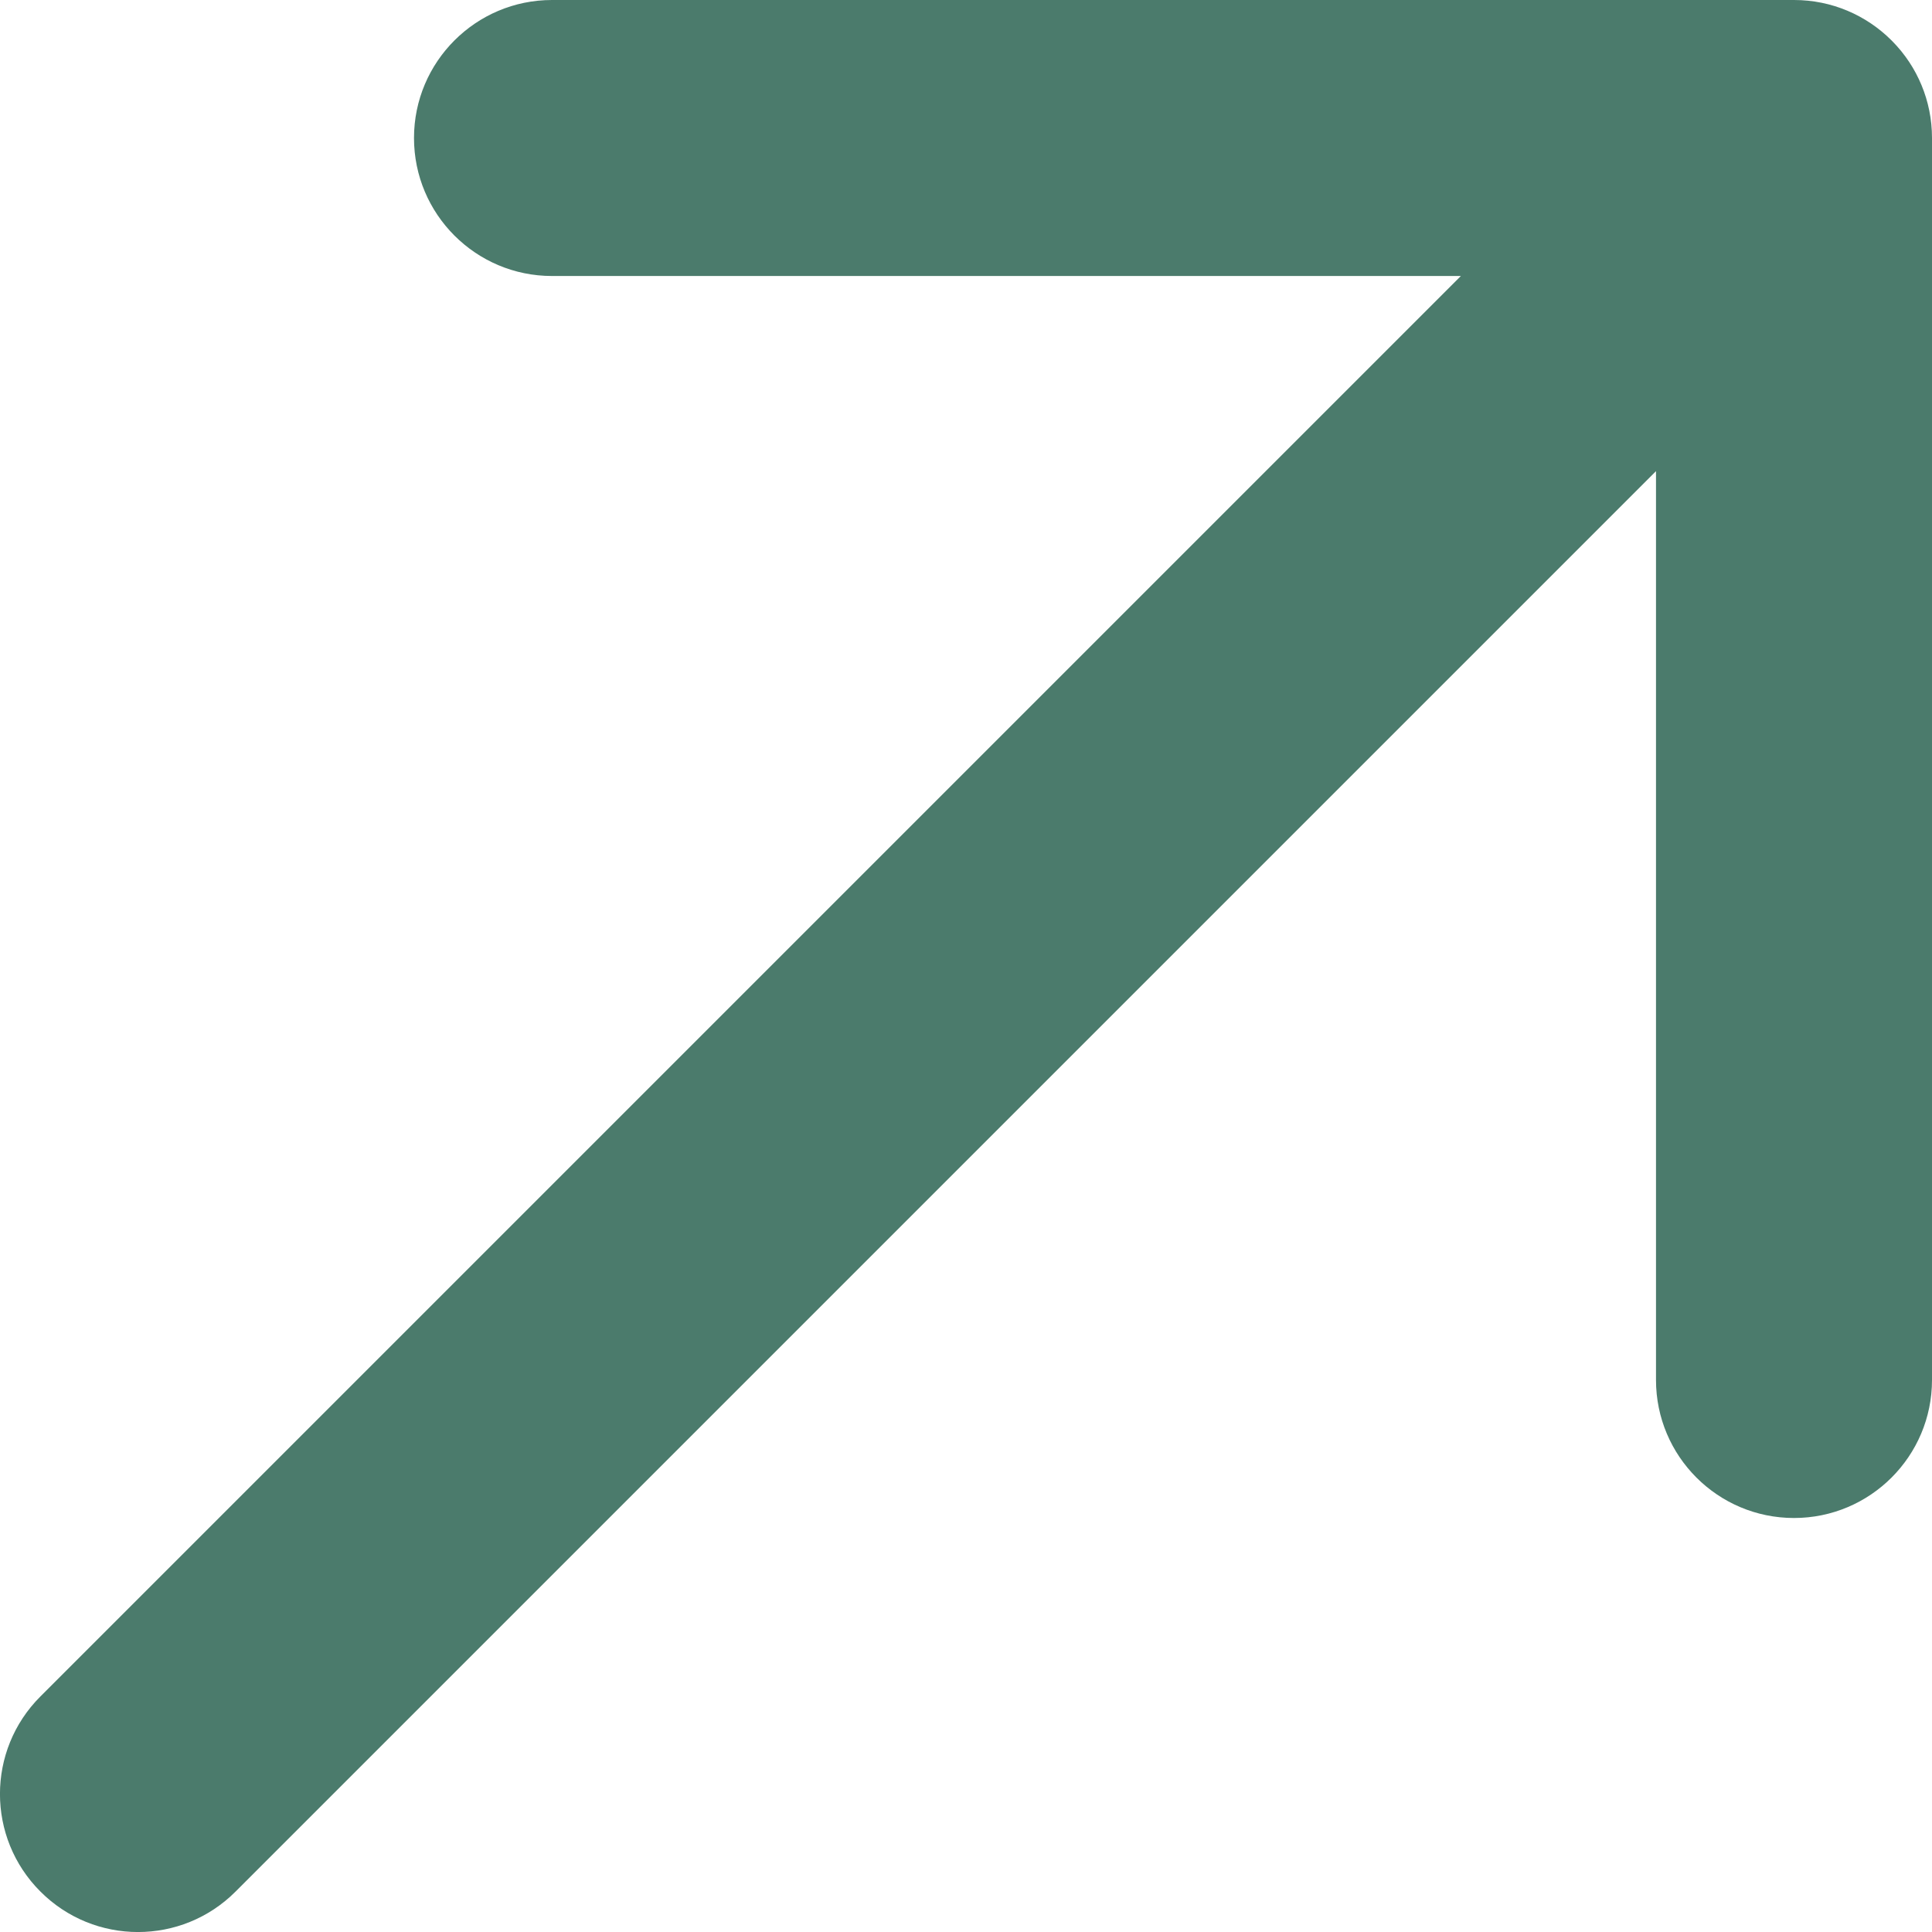 <svg width="14" height="14" viewBox="0 0 14 14" fill="none" xmlns="http://www.w3.org/2000/svg">
    <path fill-rule="evenodd" clip-rule="evenodd" d="M14 1V10C14 10.552 13.552 11 13 11C12.448 11 12 10.552 12 10V3.414L1.707 13.707C1.317 14.098 0.683 14.098 0.293 13.707C-0.098 13.317 -0.098 12.683 0.293 12.293L10.586 2H4C3.448 2 3 1.552 3 1C3 0.448 3.448 0 4 0H13C13.275 0 13.524 0.111 13.705 0.291C13.707 0.293 13.709 0.295 13.711 0.297C13.805 0.392 13.876 0.501 13.924 0.617C13.973 0.735 14 0.864 14 1Z" fill="#4B7B6C"/>
</svg>